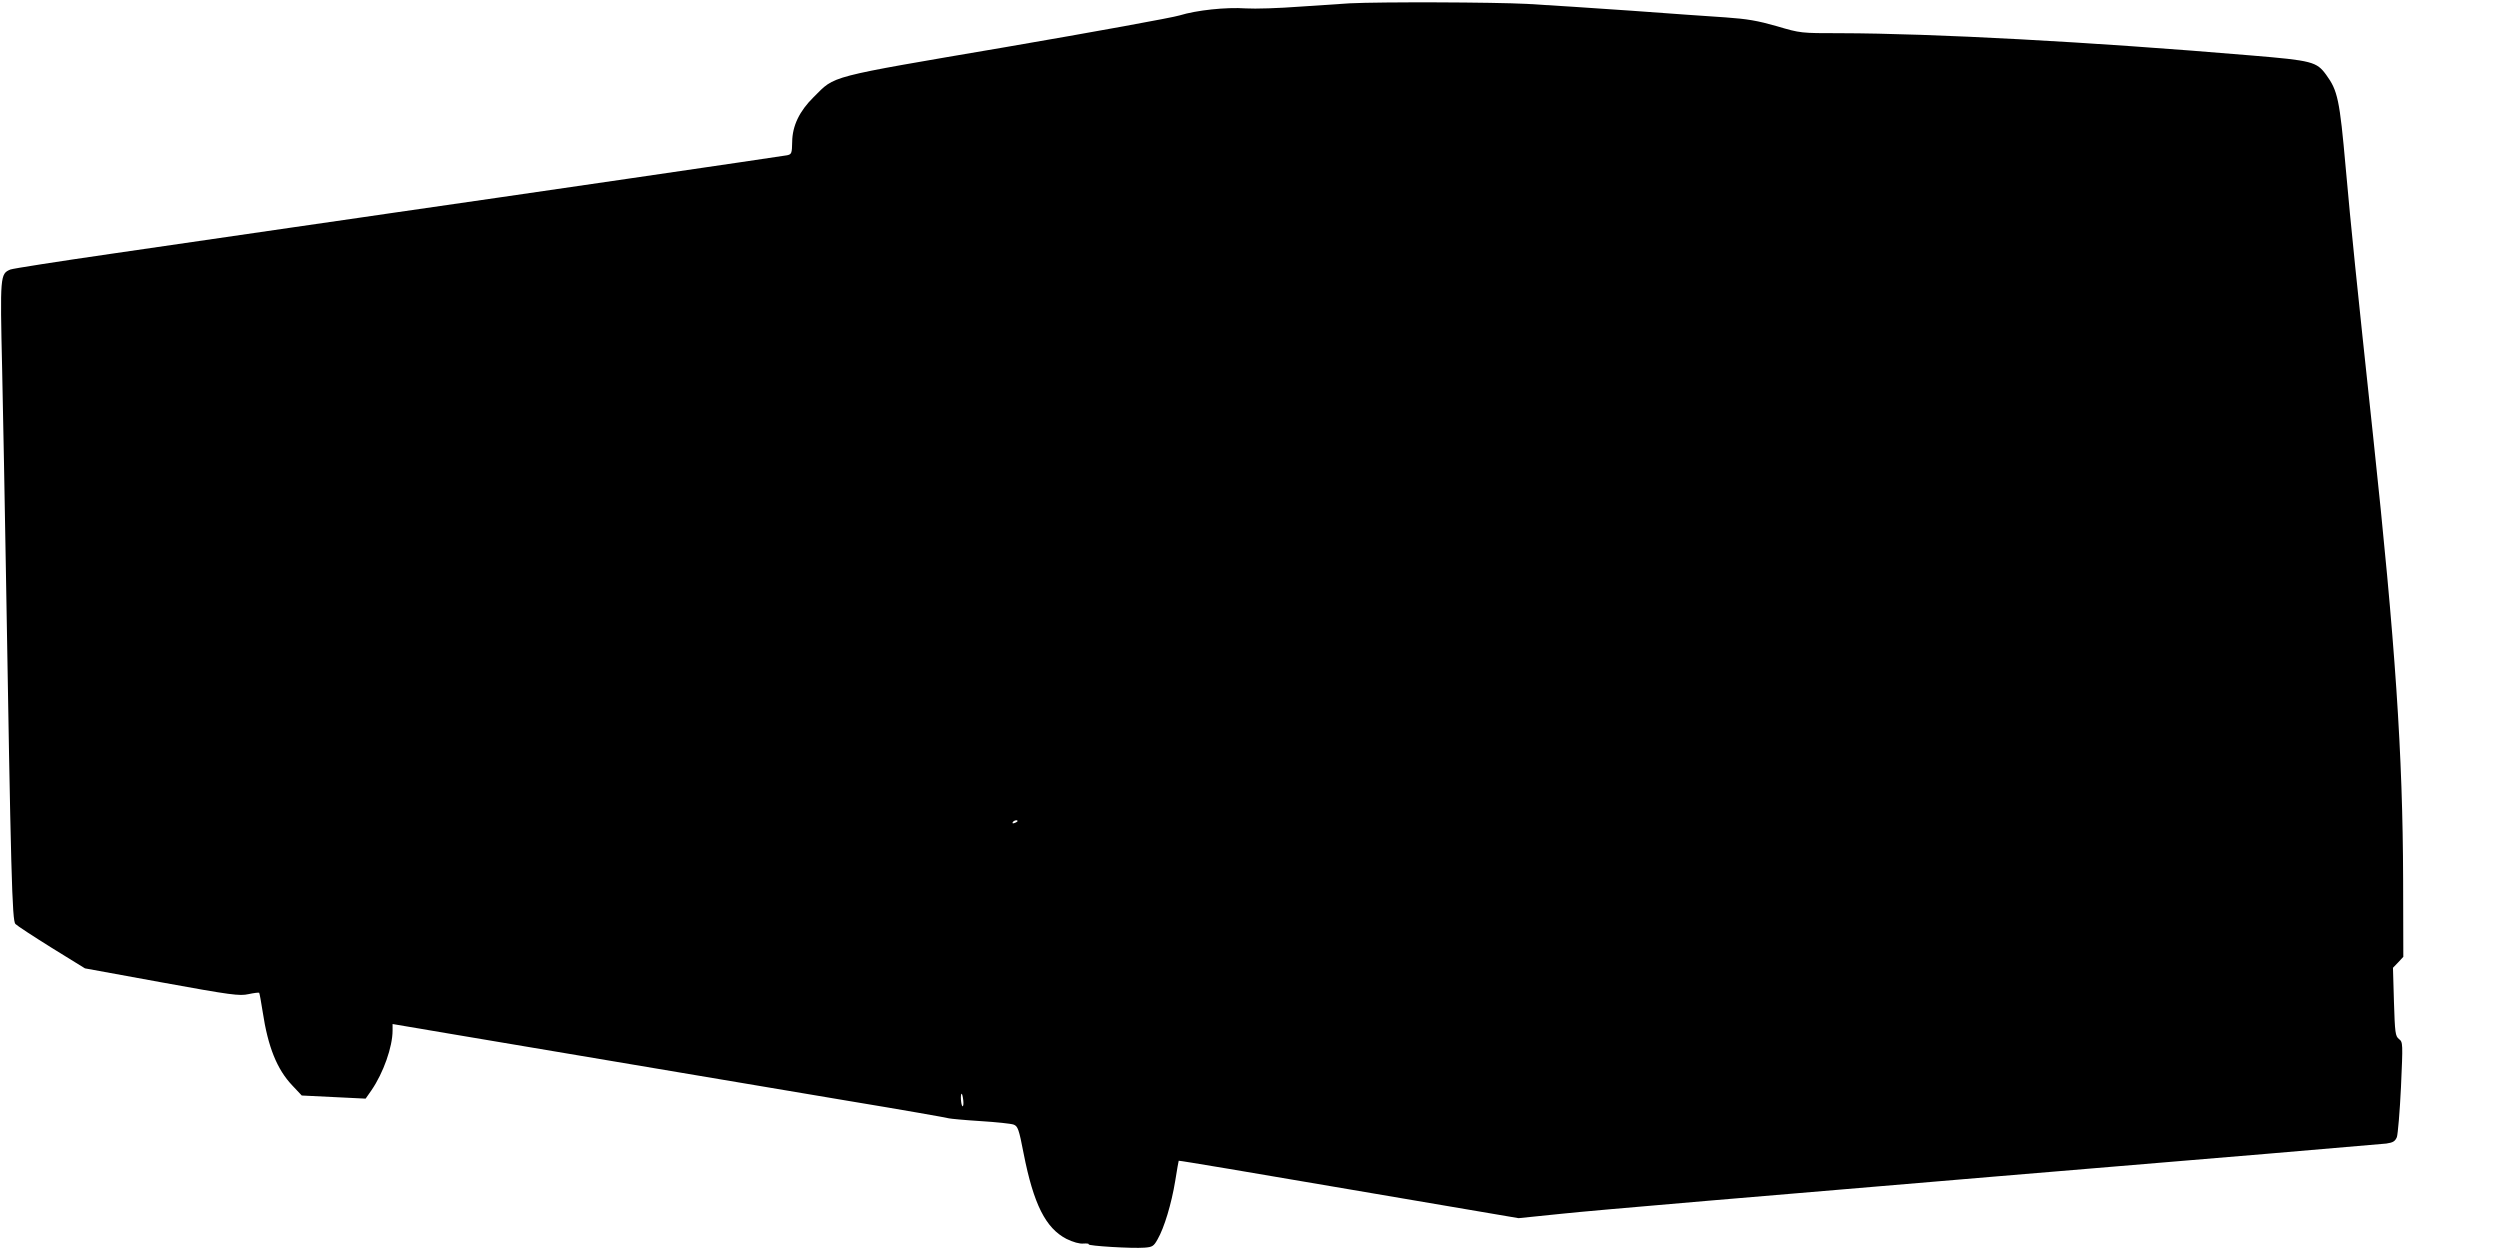 <?xml version="1.0" standalone="no"?>
<!DOCTYPE svg PUBLIC "-//W3C//DTD SVG 20010904//EN"
 "http://www.w3.org/TR/2001/REC-SVG-20010904/DTD/svg10.dtd">
<svg version="1.0" xmlns="http://www.w3.org/2000/svg"
 width="1280pt" height="640pt" viewBox="0 0 1280 640"
 preserveAspectRatio="xMidYMid meet">
<g transform="translate(0,640) scale(0.1,-0.1)"
fill="#000000" stroke="none">
<path d="M6910 6383 c-36 -2 -150 -10 -255 -17 -104 -8 -229 -12 -276 -9 -102
7 -252 -9 -340 -36 -35 -11 -435 -84 -889 -162 -926 -158 -871 -144 -984 -256
-73 -72 -109 -147 -110 -229 -1 -59 -3 -64 -26 -69 -19 -4 -1455 -214 -2020
-295 -36 -5 -265 -39 -510 -74 -245 -36 -665 -97 -935 -136 -269 -39 -500 -75
-512 -80 -52 -22 -53 -30 -42 -511 5 -244 14 -703 19 -1019 26 -1578 32 -1804
49 -1821 9 -9 93 -64 186 -122 l170 -105 394 -72 c356 -65 398 -70 443 -60 28
6 53 9 55 7 2 -3 10 -46 18 -98 27 -179 73 -294 152 -377 l48 -51 164 -8 163
-8 30 43 c61 89 108 222 108 306 l0 33 283 -48 c1062 -179 1606 -271 2047
-345 278 -46 511 -87 519 -90 8 -2 80 -9 161 -14 80 -5 157 -13 170 -18 21 -8
27 -23 51 -148 51 -260 113 -382 219 -437 35 -17 67 -26 87 -24 17 1 30 0 27
-4 -5 -8 222 -22 286 -17 40 3 47 7 67 43 34 59 71 182 90 298 9 56 17 103 18
104 1 2 393 -64 871 -146 l869 -148 225 23 c124 14 1114 98 2200 189 1086 90
1994 167 2018 170 35 5 45 12 54 33 5 15 15 130 21 256 10 225 10 230 -10 246
-19 15 -21 31 -26 191 l-5 174 27 28 26 28 -1 397 c-2 641 -39 1197 -154 2272
-86 804 -112 1057 -140 1371 -31 350 -41 395 -100 476 -49 67 -71 73 -383 99
-828 70 -1629 113 -2105 114 -203 0 -203 0 -325 36 -98 28 -150 37 -262 45
-77 5 -293 20 -480 34 -187 13 -428 29 -535 35 -176 9 -746 11 -910 3z m-1700
-4187 c0 -2 -7 -7 -16 -10 -8 -3 -12 -2 -9 4 6 10 25 14 25 6z m-278 -1430 c2
-19 0 -32 -4 -30 -8 5 -12 64 -4 64 2 0 6 -15 8 -34z"/>
</g>
</svg>
